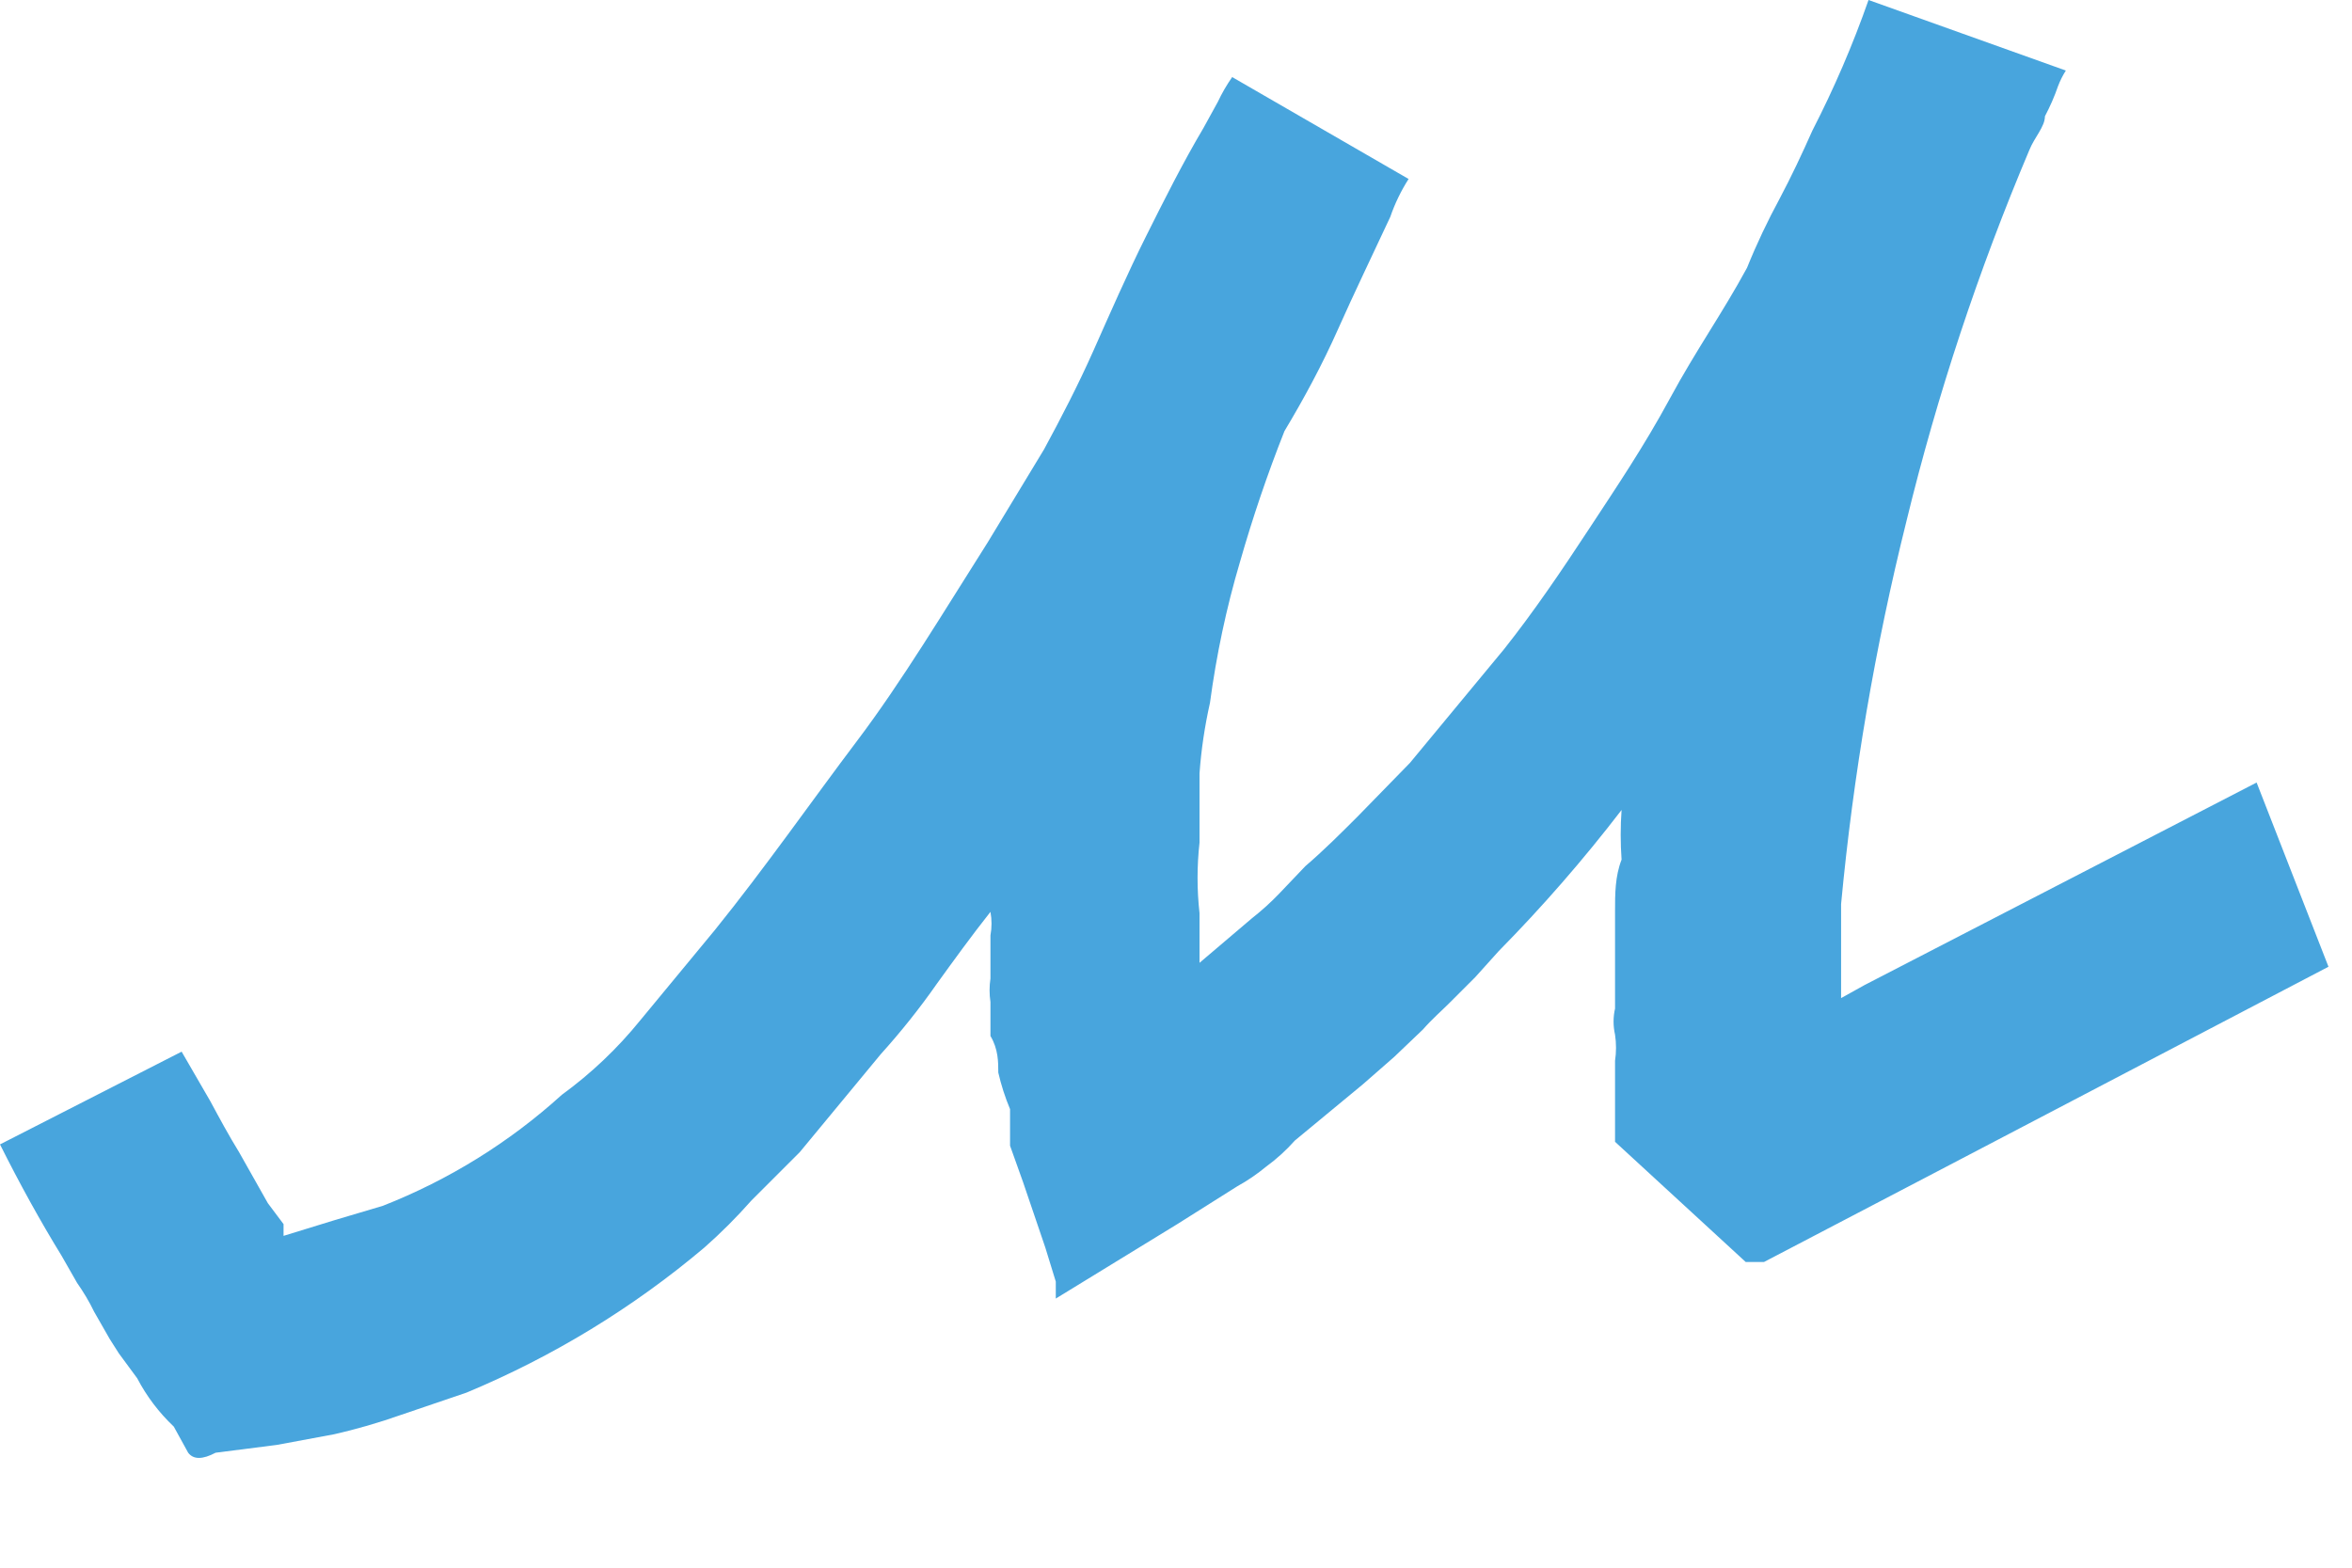 <?xml version="1.0" encoding="UTF-8"?> <svg xmlns="http://www.w3.org/2000/svg" width="18" height="12" viewBox="0 0 18 12" fill="none"><path d="M17.82 7.4L14.82 8.97L13.5 9.66H13.36L12.36 8.74C12.36 8.64 12.36 8.54 12.36 8.43C12.36 8.32 12.36 8.23 12.36 8.12C12.37 8.054 12.37 7.986 12.36 7.92C12.345 7.854 12.345 7.786 12.36 7.72V7.41V6.98C12.36 6.84 12.36 6.71 12.41 6.58C12.401 6.454 12.401 6.326 12.41 6.2C12.119 6.579 11.805 6.94 11.47 7.28L11.38 7.38L11.29 7.48L11.09 7.68C11.03 7.74 10.96 7.8 10.89 7.88L10.67 8.09L10.43 8.3L9.91 8.73C9.844 8.804 9.77 8.872 9.69 8.93C9.621 8.987 9.548 9.037 9.47 9.08L9.01 9.37L8.08 9.94V9.81L8 9.55L7.83 9.05L7.73 8.77V8.49C7.692 8.399 7.662 8.306 7.64 8.21C7.64 8.13 7.64 8.03 7.58 7.93V7.67C7.571 7.61 7.571 7.55 7.58 7.49V7.16C7.591 7.1 7.591 7.04 7.58 6.98C7.43 7.17 7.3 7.35 7.17 7.53C7.038 7.719 6.894 7.899 6.74 8.07L6.12 8.82L5.75 9.19C5.638 9.317 5.517 9.438 5.39 9.55C4.844 10.011 4.23 10.385 3.57 10.66L3.07 10.83C2.9 10.89 2.726 10.941 2.55 10.98L2.12 11.06L1.65 11.12C1.55 11.173 1.48 11.173 1.44 11.12L1.33 10.92C1.217 10.813 1.122 10.688 1.05 10.55L0.91 10.36L0.84 10.25L0.72 10.04C0.683 9.963 0.639 9.89 0.59 9.82L0.47 9.61C0.31 9.35 0.15 9.06 0 8.76L1.39 8.05L1.61 8.43C1.68 8.56 1.75 8.69 1.83 8.82L2.05 9.21L2.17 9.37V9.46L2.56 9.34L2.93 9.23C3.434 9.032 3.899 8.744 4.3 8.38C4.524 8.217 4.726 8.025 4.9 7.81L5.47 7.12C5.85 6.65 6.22 6.12 6.56 5.67C6.9 5.22 7.23 4.67 7.56 4.15L7.99 3.44C8.12 3.2 8.25 2.95 8.37 2.68C8.49 2.41 8.63 2.09 8.77 1.81C8.91 1.53 9.05 1.25 9.21 0.98L9.32 0.78C9.351 0.714 9.388 0.65 9.43 0.59L10.78 1.37C10.722 1.461 10.675 1.558 10.64 1.66C10.5 1.96 10.36 2.25 10.24 2.52C10.12 2.79 9.98 3.05 9.83 3.3C9.7 3.628 9.587 3.961 9.49 4.3C9.385 4.654 9.309 5.015 9.26 5.38C9.22 5.558 9.193 5.738 9.18 5.92C9.18 6.09 9.18 6.27 9.18 6.45C9.16 6.629 9.16 6.811 9.18 6.99V7.26V7.37L9.58 7.03C9.654 6.972 9.725 6.908 9.79 6.84L9.99 6.63C10.13 6.51 10.26 6.38 10.39 6.25L10.79 5.84L11.51 4.97C11.74 4.68 11.95 4.37 12.16 4.05C12.37 3.73 12.58 3.42 12.78 3.05C12.98 2.68 13.18 2.4 13.37 2.05C13.443 1.869 13.527 1.692 13.62 1.52C13.71 1.35 13.79 1.18 13.87 1C14.036 0.677 14.18 0.343 14.3 0L15.81 0.54C15.786 0.578 15.766 0.618 15.75 0.66C15.723 0.739 15.689 0.816 15.65 0.89C15.65 0.97 15.57 1.05 15.53 1.15C15.141 2.07 14.826 3.02 14.59 3.99C14.35 4.953 14.183 5.932 14.09 6.92V7.33V7.64L14.27 7.54L17.27 5.99L17.82 7.4Z" fill="#48A5DD"></path></svg> 